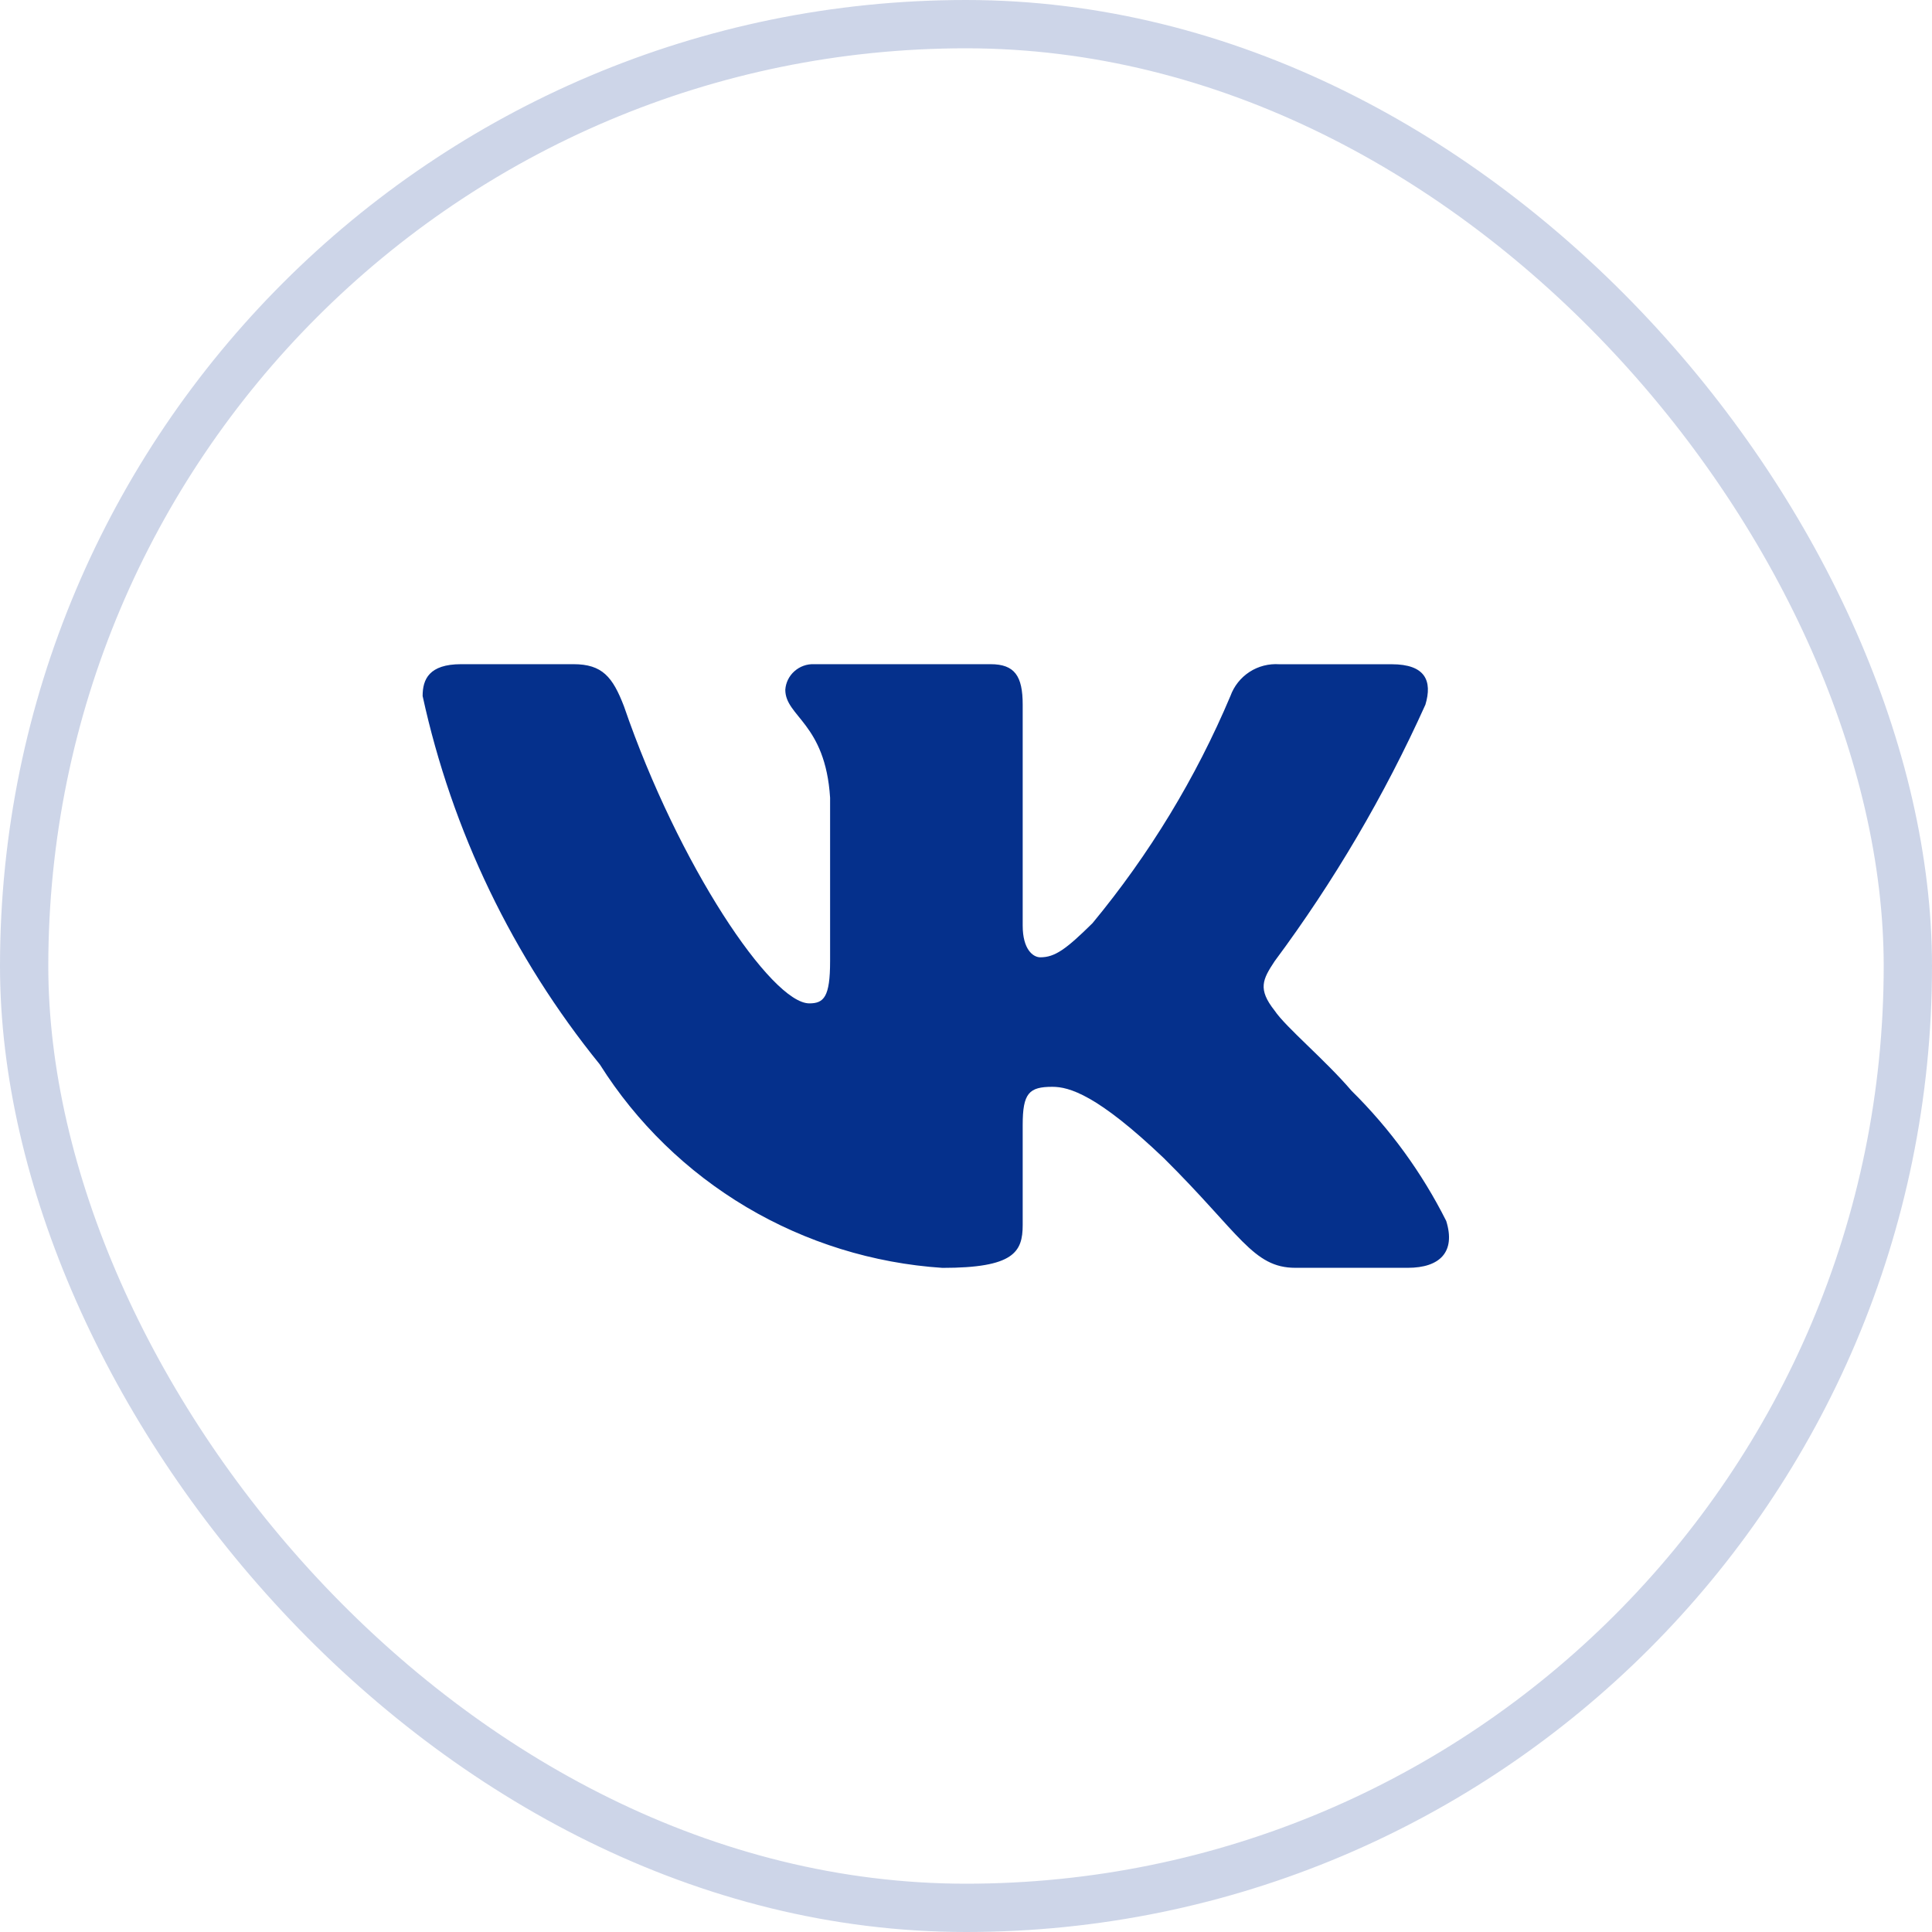 <?xml version="1.0" encoding="UTF-8"?> <svg xmlns="http://www.w3.org/2000/svg" width="32" height="32" viewBox="0 0 32 32" fill="none"><rect x="0.4" y="0.4" width="31.2" height="31.2" rx="15.6" stroke="#05308C" stroke-opacity="0.2" stroke-width="0.8"></rect><path d="M23.317 20.999H21.456C20.752 20.999 20.54 20.435 19.278 19.184C18.175 18.132 17.709 18.001 17.43 18.001C17.044 18.001 16.939 18.106 16.939 18.632V20.289C16.939 20.738 16.792 21 15.61 21C14.462 20.924 13.349 20.578 12.363 19.993C11.377 19.407 10.545 18.598 9.936 17.632C8.492 15.851 7.486 13.761 7 11.528C7 11.252 7.106 11.001 7.638 11.001H9.498C9.976 11.001 10.148 11.212 10.335 11.699C11.238 14.33 12.779 16.619 13.405 16.619C13.645 16.619 13.749 16.514 13.749 15.922V13.212C13.67 11.975 13.007 11.871 13.007 11.424C13.015 11.306 13.07 11.195 13.159 11.117C13.248 11.038 13.364 10.996 13.484 11.001H16.407C16.807 11.001 16.939 11.198 16.939 11.671V15.33C16.939 15.725 17.11 15.856 17.231 15.856C17.471 15.856 17.655 15.725 18.095 15.291C19.037 14.152 19.807 12.885 20.38 11.527C20.439 11.364 20.55 11.224 20.696 11.129C20.842 11.034 21.016 10.99 21.19 11.002H23.051C23.609 11.002 23.727 11.278 23.609 11.672C22.932 13.173 22.095 14.598 21.111 15.922C20.911 16.225 20.831 16.383 21.111 16.738C21.296 17.014 21.948 17.554 22.386 18.067C23.024 18.697 23.553 19.425 23.954 20.223C24.114 20.737 23.848 20.999 23.317 20.999Z" fill="#05308C"></path></svg> 